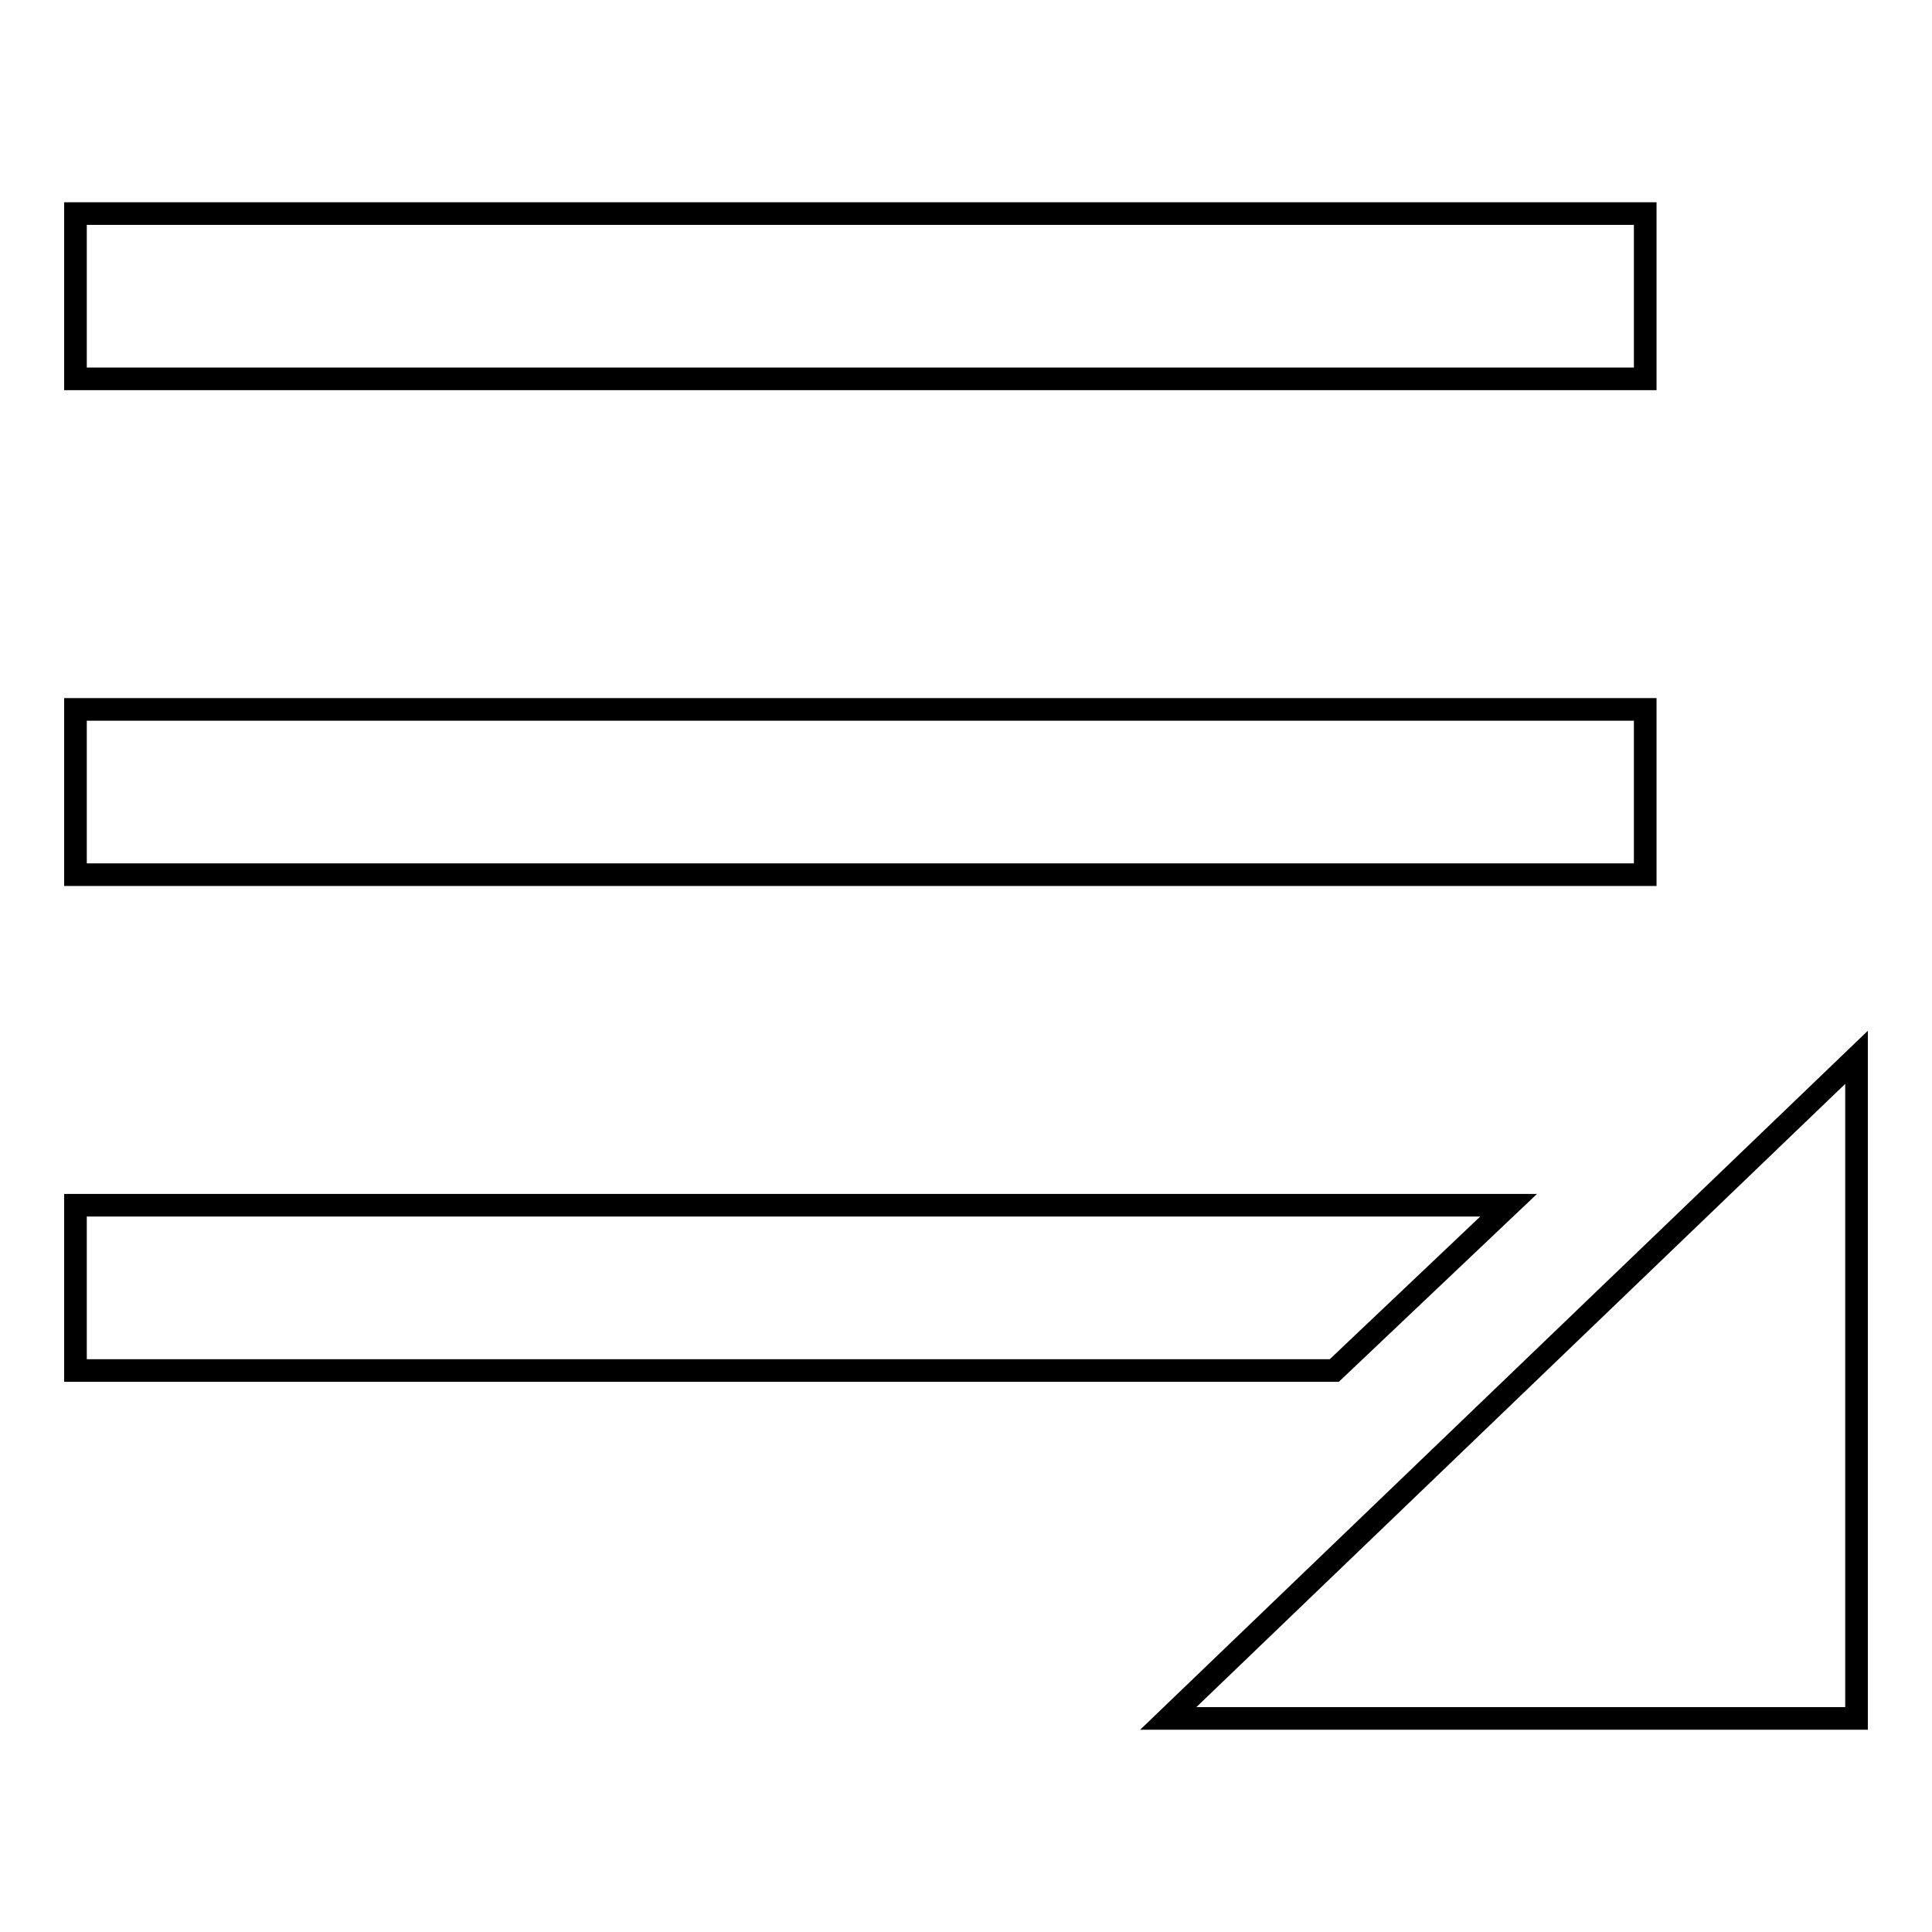 <?xml version="1.0" encoding="utf-8"?>
<!-- Svg Vector Icons : http://www.onlinewebfonts.com/icon -->
<!DOCTYPE svg PUBLIC "-//W3C//DTD SVG 1.1//EN" "http://www.w3.org/Graphics/SVG/1.1/DTD/svg11.dtd">
<svg version="1.1" xmlns="http://www.w3.org/2000/svg" xmlns:xlink="http://www.w3.org/1999/xlink" x="0px" y="0px" viewBox="0 0 256 256" enable-background="new 0 0 256 256" xml:space="preserve">
<g><g><path stroke-width="3" fill-opacity="0" stroke="#000000"  d="M10,28.3h208v21.9H10V28.3L10,28.3z M10,94h208v21.9H10V94L10,94z M10,159.7h189.9l-23.1,21.9H10V159.7L10,159.7z M246,227.7h-91.2l91.2-87.6V227.7z"/></g></g>
</svg>